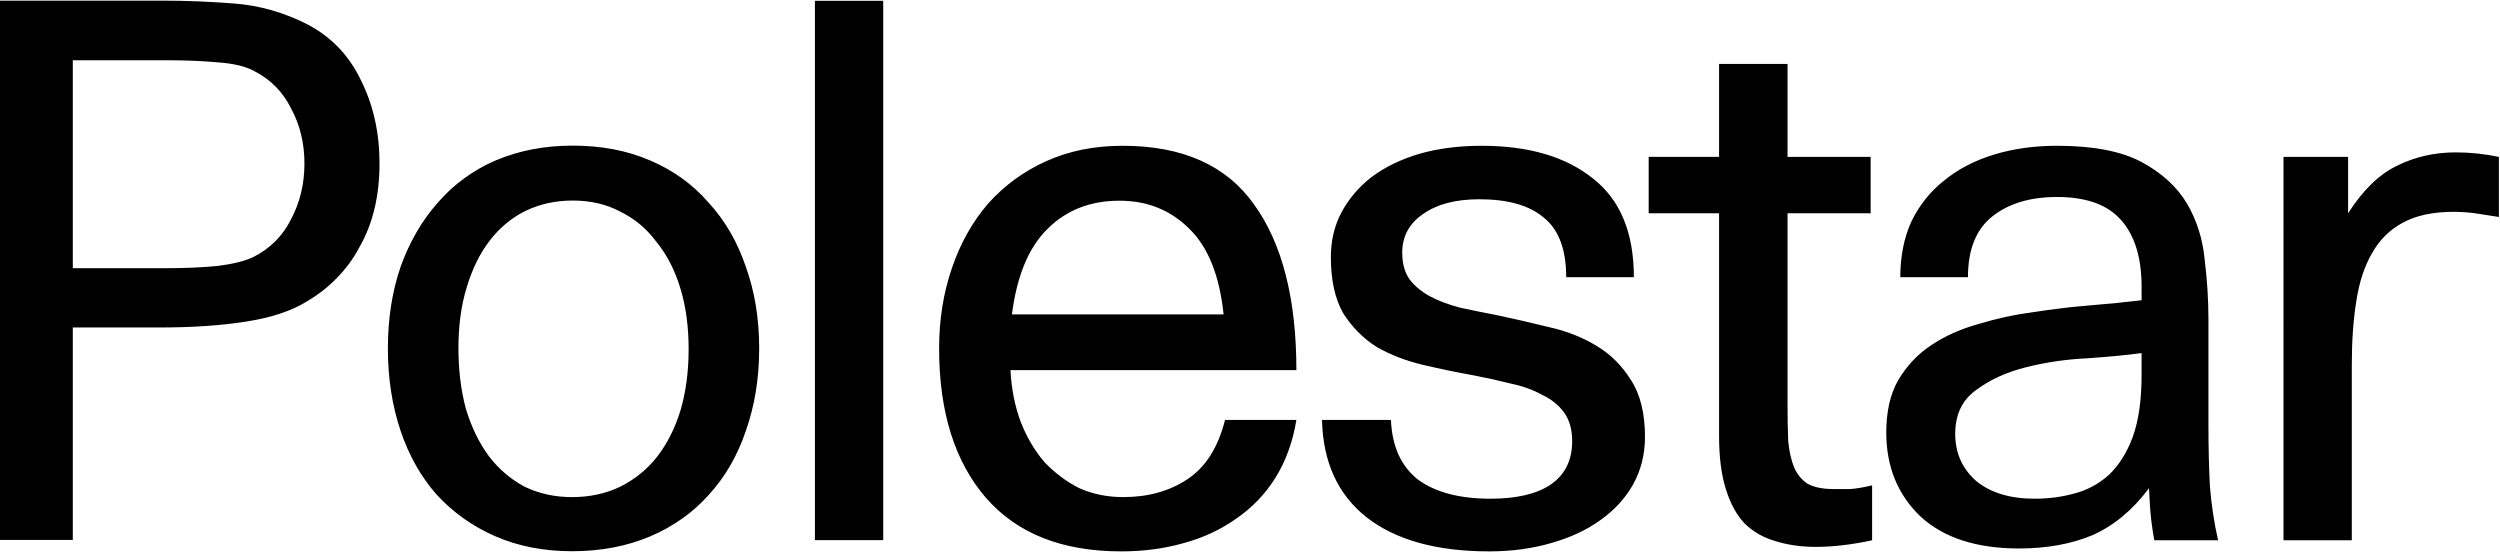 <?xml version="1.0" encoding="UTF-8" standalone="no"?>
<svg
   version="1.2"
   viewBox="0 0 1552 343"
   width="1552"
   height="343"
   id="svg1"
   sodipodi:docname="PSNY_BIG.svg"
   inkscape:version="1.4.2 (ebf0e94, 2025-05-08)"
   xmlns:inkscape="http://www.inkscape.org/namespaces/inkscape"
   xmlns:sodipodi="http://sodipodi.sourceforge.net/DTD/sodipodi-0.dtd"
   xmlns="http://www.w3.org/2000/svg"
   xmlns:svg="http://www.w3.org/2000/svg">
  <defs
     id="defs1" />
  <sodipodi:namedview
     id="namedview1"
     pagecolor="#ffffff"
     bordercolor="#000000"
     borderopacity="0.25"
     inkscape:showpageshadow="2"
     inkscape:pageopacity="0.0"
     inkscape:pagecheckerboard="0"
     inkscape:deskcolor="#d1d1d1"
     inkscape:zoom="0.86469072"
     inkscape:cx="776.57824"
     inkscape:cy="171.15946"
     inkscape:window-width="1440"
     inkscape:window-height="878"
     inkscape:window-x="-6"
     inkscape:window-y="-6"
     inkscape:window-maximized="1"
     inkscape:current-layer="svg1" />
  <title
     id="title1">PSNY</title>
  <style
     id="style1">
		.s0 { fill: none } 
	</style>
  <path
     class="s0"
     d="m0 0.4h101.4q21.2 0 44.3 1.8 23.5 1.9 45.1 12.9 22.2 11.6 33.2 34.6 11.6 23.1 11.6 51.7 0 30.4-12.5 52.1-2.8 5.3-6.3 10.1-3.6 4.8-7.7 9-4.2 4.3-8.9 8-4.7 3.6-9.8 6.6-14.3 8.8-37.4 12.4-23 3.7-54.3 3.7h-53.5v131.9h-45.2zm103.3 166.1q17.5 0 31.8-1.4 14.3-1.8 22.1-5.5 15.7-7.9 23.5-23.5 8.3-15.7 8.3-34.6 0-18.9-8.3-34.2-7.8-15.7-23.5-23.5-7.8-4.1-22.1-5.1-14.3-1.3-31.8-1.3h-58.1v129.1zm251.8 175.7q-26.2 0-47.4-9.2-21.2-9.2-36.5-25.8-14.7-16.6-22.5-39.7-7.9-23.5-7.9-51.2 0-27.7 7.9-50.7 8.3-23.1 23-39.7 3.7-4.2 7.8-8.1 4.2-3.8 8.7-7.1 4.5-3.3 9.4-6.1 4.9-2.8 10.1-5 21.6-9.2 47.9-9.2 26.7 0 48 9.2 21.6 9.2 36.4 26.3 15.2 16.6 23 39.7 8.3 23 8.3 50.7 0 27.7-8.3 51.2-7.8 23.1-23 39.7-14.8 16.6-36.4 25.8-21.7 9.2-48.5 9.2zm0-33.6q16.6 0 30-6.5 13.8-6.9 23.1-18.9 9.2-12 14.3-28.6 5-17.1 5-37.8 0-20.8-5-37.4-5.1-17.1-14.8-29-9.2-12.5-22.6-19-12.9-6.9-29.5-6.9-16.1 0-29.5 6.5-12.9 6.4-22.1 18.4-9.2 12-14.3 29.1-5.1 16.6-5.1 37.4 0 20.7 4.6 37.8 5.1 17 14.3 29.5 9.2 12 22.1 18.9 13.4 6.5 29.5 6.5zm150.8-308.1h42.4v334.8h-42.4zm190.1 341.8q-54.9 0-83.9-33.2-29.1-33.7-29.1-92.7 0-26.8 7.9-49.8 7.8-23.1 22.5-40.2 15.3-17 36-26.3 21.2-9.6 47.5-9.6 55.8 0 81.6 36.4 26.3 36.4 26.3 102.9h-177.5q0.9 17.5 6.4 32.2 5.6 14.3 14.8 25 9.7 10.1 21.6 16.1 12.5 5.5 27.2 5.5 23.1 0 39.7-11 17-11.1 23.5-36.9h44.3q-3.3 20.3-13 35.9-9.6 15.3-24.4 25.4-14.3 10.2-32.7 15.2-18 5.1-38.7 5.1zm63.6-147.1q-3.7-36-21.2-53.1-17.5-17.5-43.4-17.5-27.2 0-44.7 17.5-17.5 17.1-22.1 53.1zm103.9 65.5q1 24.4 16.6 36.9 16.2 12 45.2 12 24.4 0 37.4-8.8 13.3-9.2 13.3-26.8 0-11-5-17.9-5.1-7-13.9-11.1-8.3-4.6-19.3-6.9-11.1-2.8-23.1-5.1-15.7-2.8-31.3-6.5-15.7-3.7-28.6-11-12.5-7.9-20.8-20.8-7.8-13.4-7.8-35.1 0-15.2 6.5-27.6 6.9-12.9 18.9-22.2 12.4-9.2 29.5-14.3 17.5-5 38.7-5 43.8 0 69.1 20.3 25.4 19.8 25.4 61.3h-42q0-25.8-13.8-36.9-13.4-11.5-40.1-11.5-22.1 0-35 9.2-12.9 8.8-12.9 24 0 10.1 4.6 16.6 5 6.4 12.9 10.6 7.8 4.1 18.4 6.9 10.6 2.3 22.6 4.6 15.7 3.3 32.3 7.4 16.6 3.7 29.5 11.5 13.3 7.9 21.6 21.3 8.8 13.3 8.8 35.5 0 16.1-7.4 29.5-7.3 12.9-20.3 22.1-12.9 9.3-30.8 14.3-17.6 5.1-38.3 5.1-48.9 0-76.1-21.2-26.7-21.2-27.6-60.4zm263.7 78.8q-13.9 0-25.4-3.7-11-3.2-18.9-11-7.4-7.9-11.5-21.2-4.2-13.4-4.2-32.8v-138.4h-43.7v-35h43.7v-57.7h42.5v57.7h51.6v35h-51.6v118.6q0 12.4 0.4 22.6 0.9 9.7 3.7 16.6 2.8 6.4 8.3 10.1 6 3.3 16.1 3.3h10.6q6-0.5 13.4-2.3v34.1q-18.9 4.1-35 4.1zm126.3 1q-39.7 0-61.3-19.9-21.2-20.3-21.2-52.1 0-19.4 7.3-32.3 7.9-13.4 20.3-21.7 12.9-8.7 29.5-13.3 16.6-5.1 34.1-7.4 4.4-0.7 8.8-1.3 4.3-0.6 8.7-1.1 4.4-0.6 8.8-1 4.4-0.4 8.8-0.8 17.5-1.4 32.2-3.2v-8.3q0-26.8-12.4-41.1-12.5-14.7-40.1-14.7-24.9 0-40.1 12-15.2 12-15.2 37.8h-42q0-19.4 6.9-34.6 7.4-15.2 20.3-25.4 12.9-10.6 30.9-16.1 18-5.5 39.2-5.5 33.6 0 52.5 10.1 18.9 10.2 28.2 25.8 9.2 15.7 11 35.1 2.3 18.9 2.3 36.9v65q0 20.8 0.9 38.3 1.4 17.5 5.1 33.7h-39.6q-1-5.1-1.9-12.5-0.9-7.8-1.4-19.8-15.2 20.3-35 29.1-19.8 8.3-45.6 8.3zm9.7-30.9q12.9 0 24.8-3.3 12-3.2 21.2-11.5 9.3-8.8 14.8-23.5 5.5-15.2 5.5-38.8v-13.3q-13.3 1.8-33.2 3.2-19.8 0.9-38.2 5.5-18.5 4.6-31.4 14.3-12.9 9.2-12.9 27.2 0 17.6 12.9 29.1 13.4 11.1 36.5 11.1zm154.4-212.2h40.1v35q13.8-21.6 30.4-29.5 16.6-8.3 36.4-8.3 13.4 0 26.8 2.8v37.3q-7.9-1.3-14.8-2.3-6.9-0.9-13.3-0.9-19.4 0-31.8 6.9-12 6.5-18.9 18.9-7 12-9.7 29.6-2.8 17.5-2.8 39.2v109.3h-42.4z"
     id="path1"
     style="fill:#000000" />
</svg>
